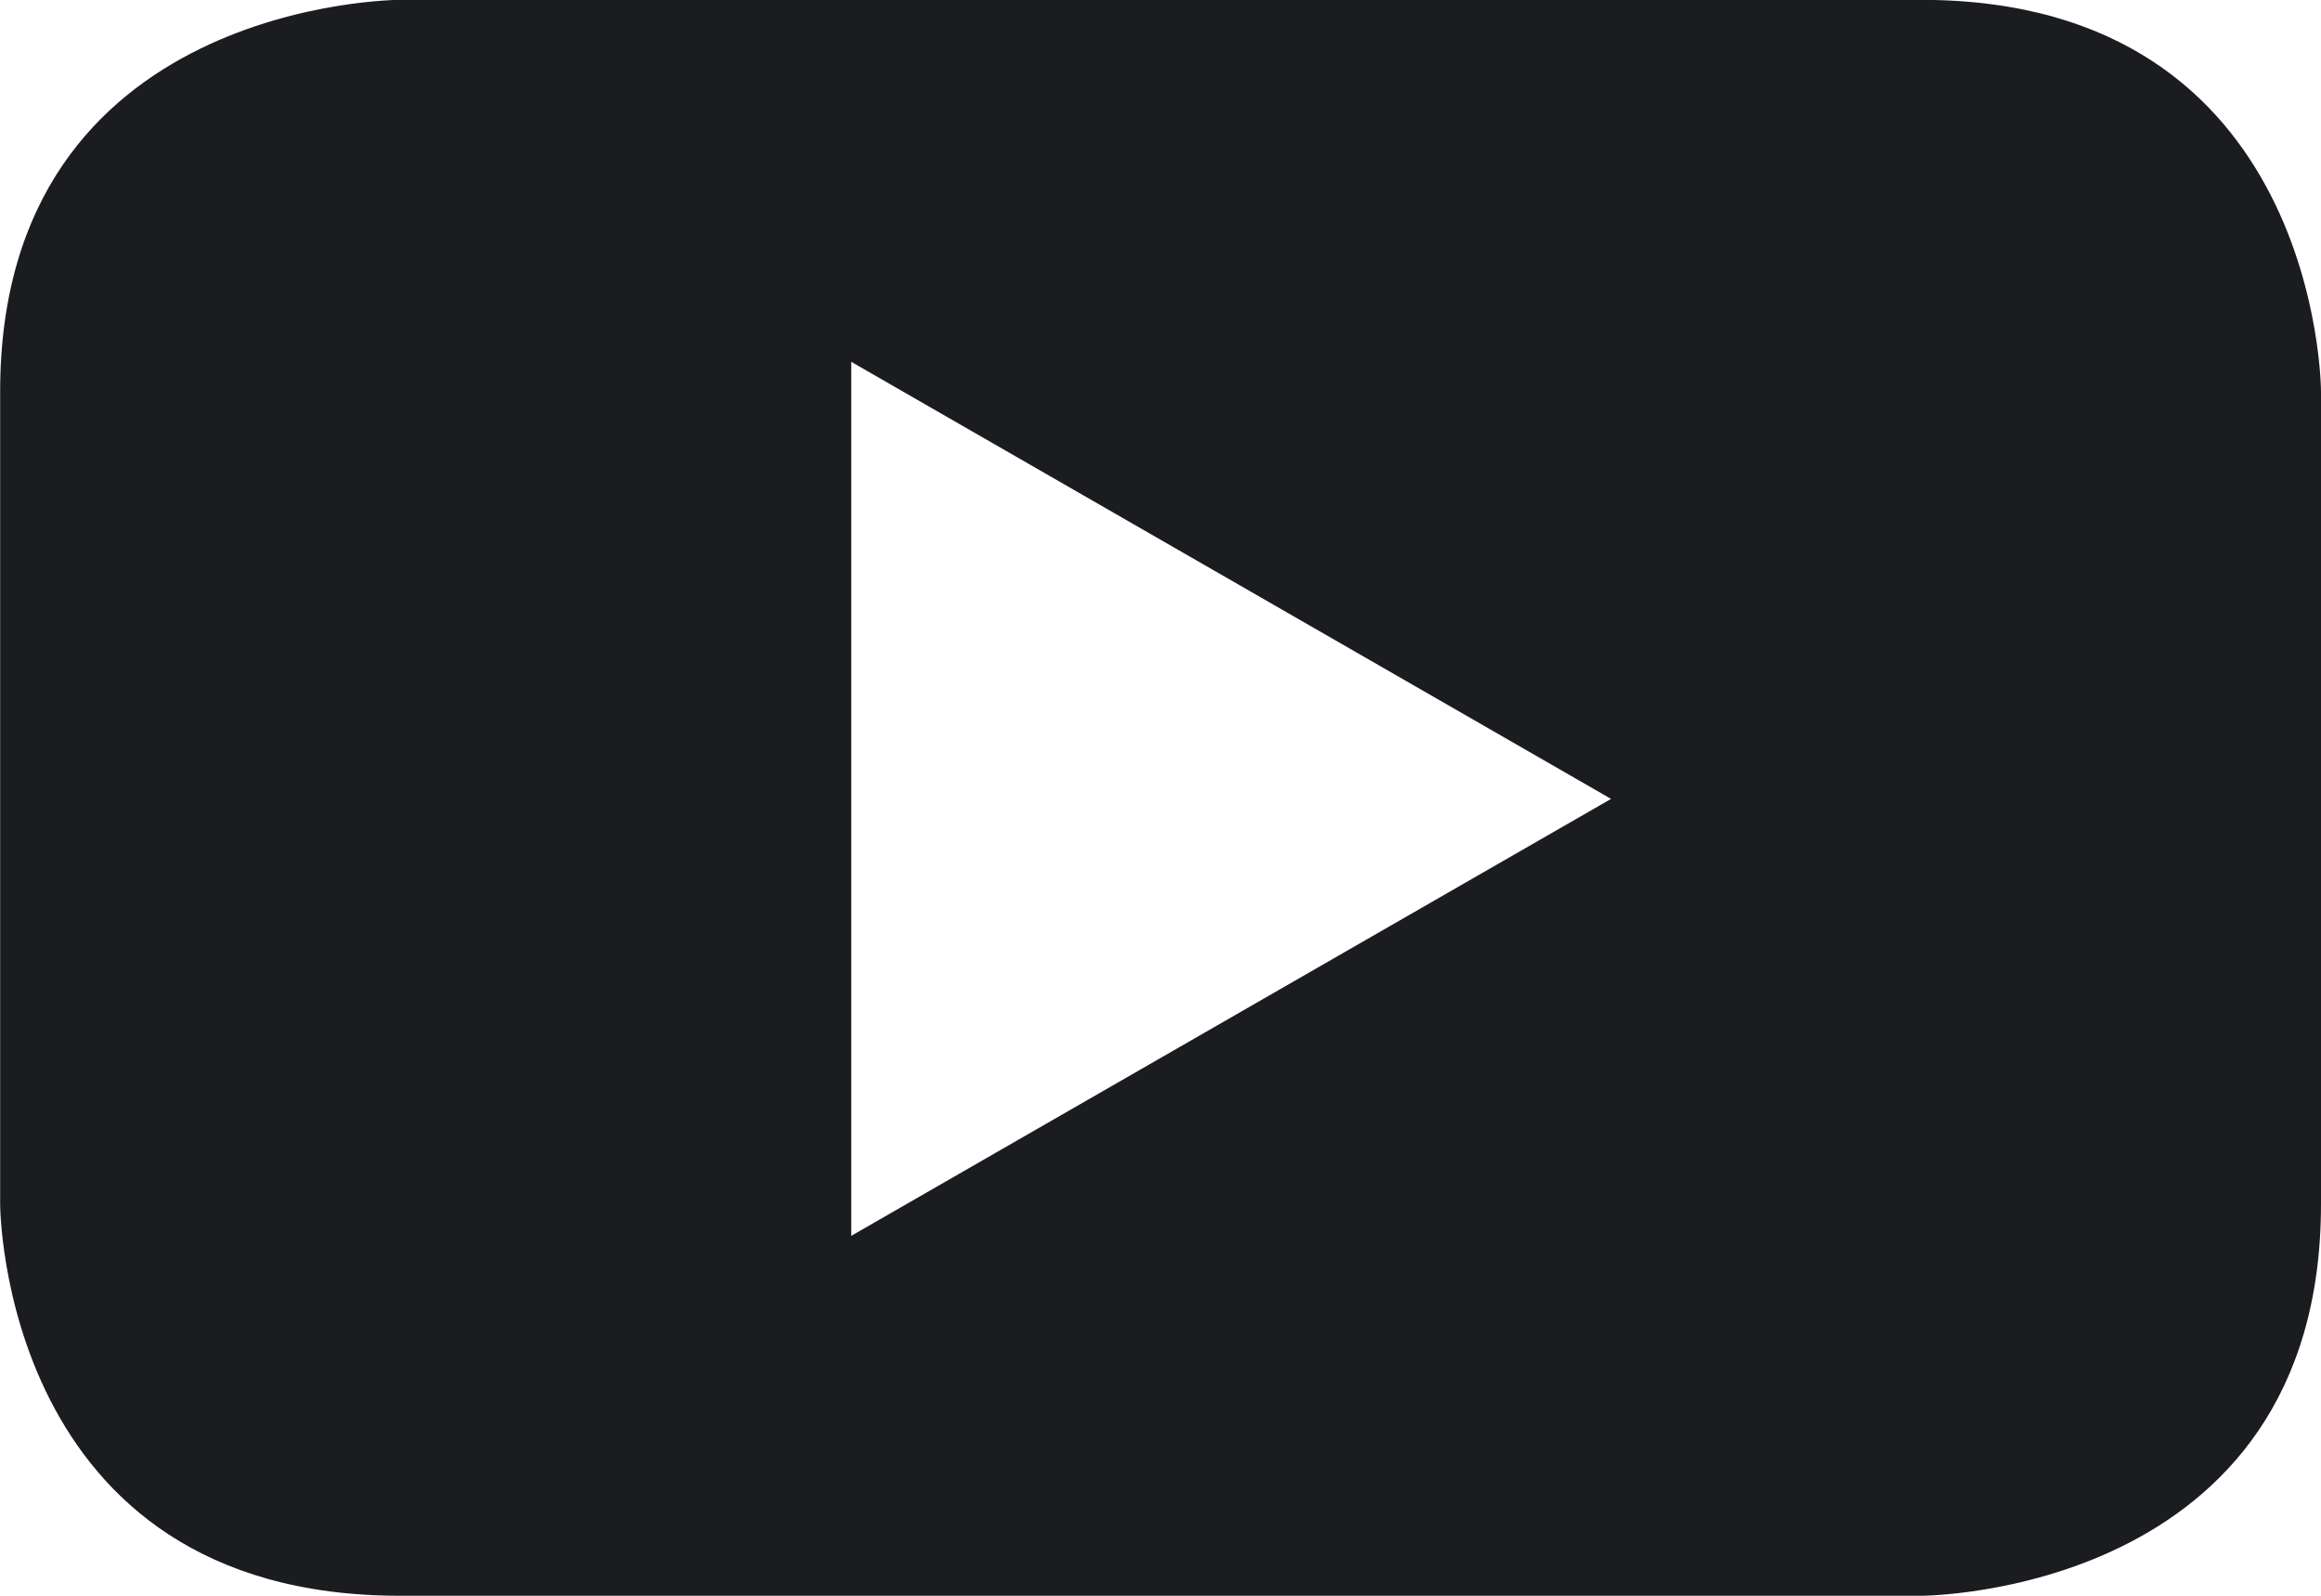 <svg height="11" viewBox="0 0 16 11" width="16" xmlns="http://www.w3.org/2000/svg"><path d="m16 11.3v-5.601s0-2.7-2.757-2.7h-10.486s-2.756 0-2.756 2.7v5.601s0 2.7 2.756 2.7h10.486s2.757 0 2.757-2.7m-4.894-2.793-5.238 3.012v-6.025z" fill="#1B1C1F" fill-rule="evenodd" transform="translate(0 -3)"/></svg>